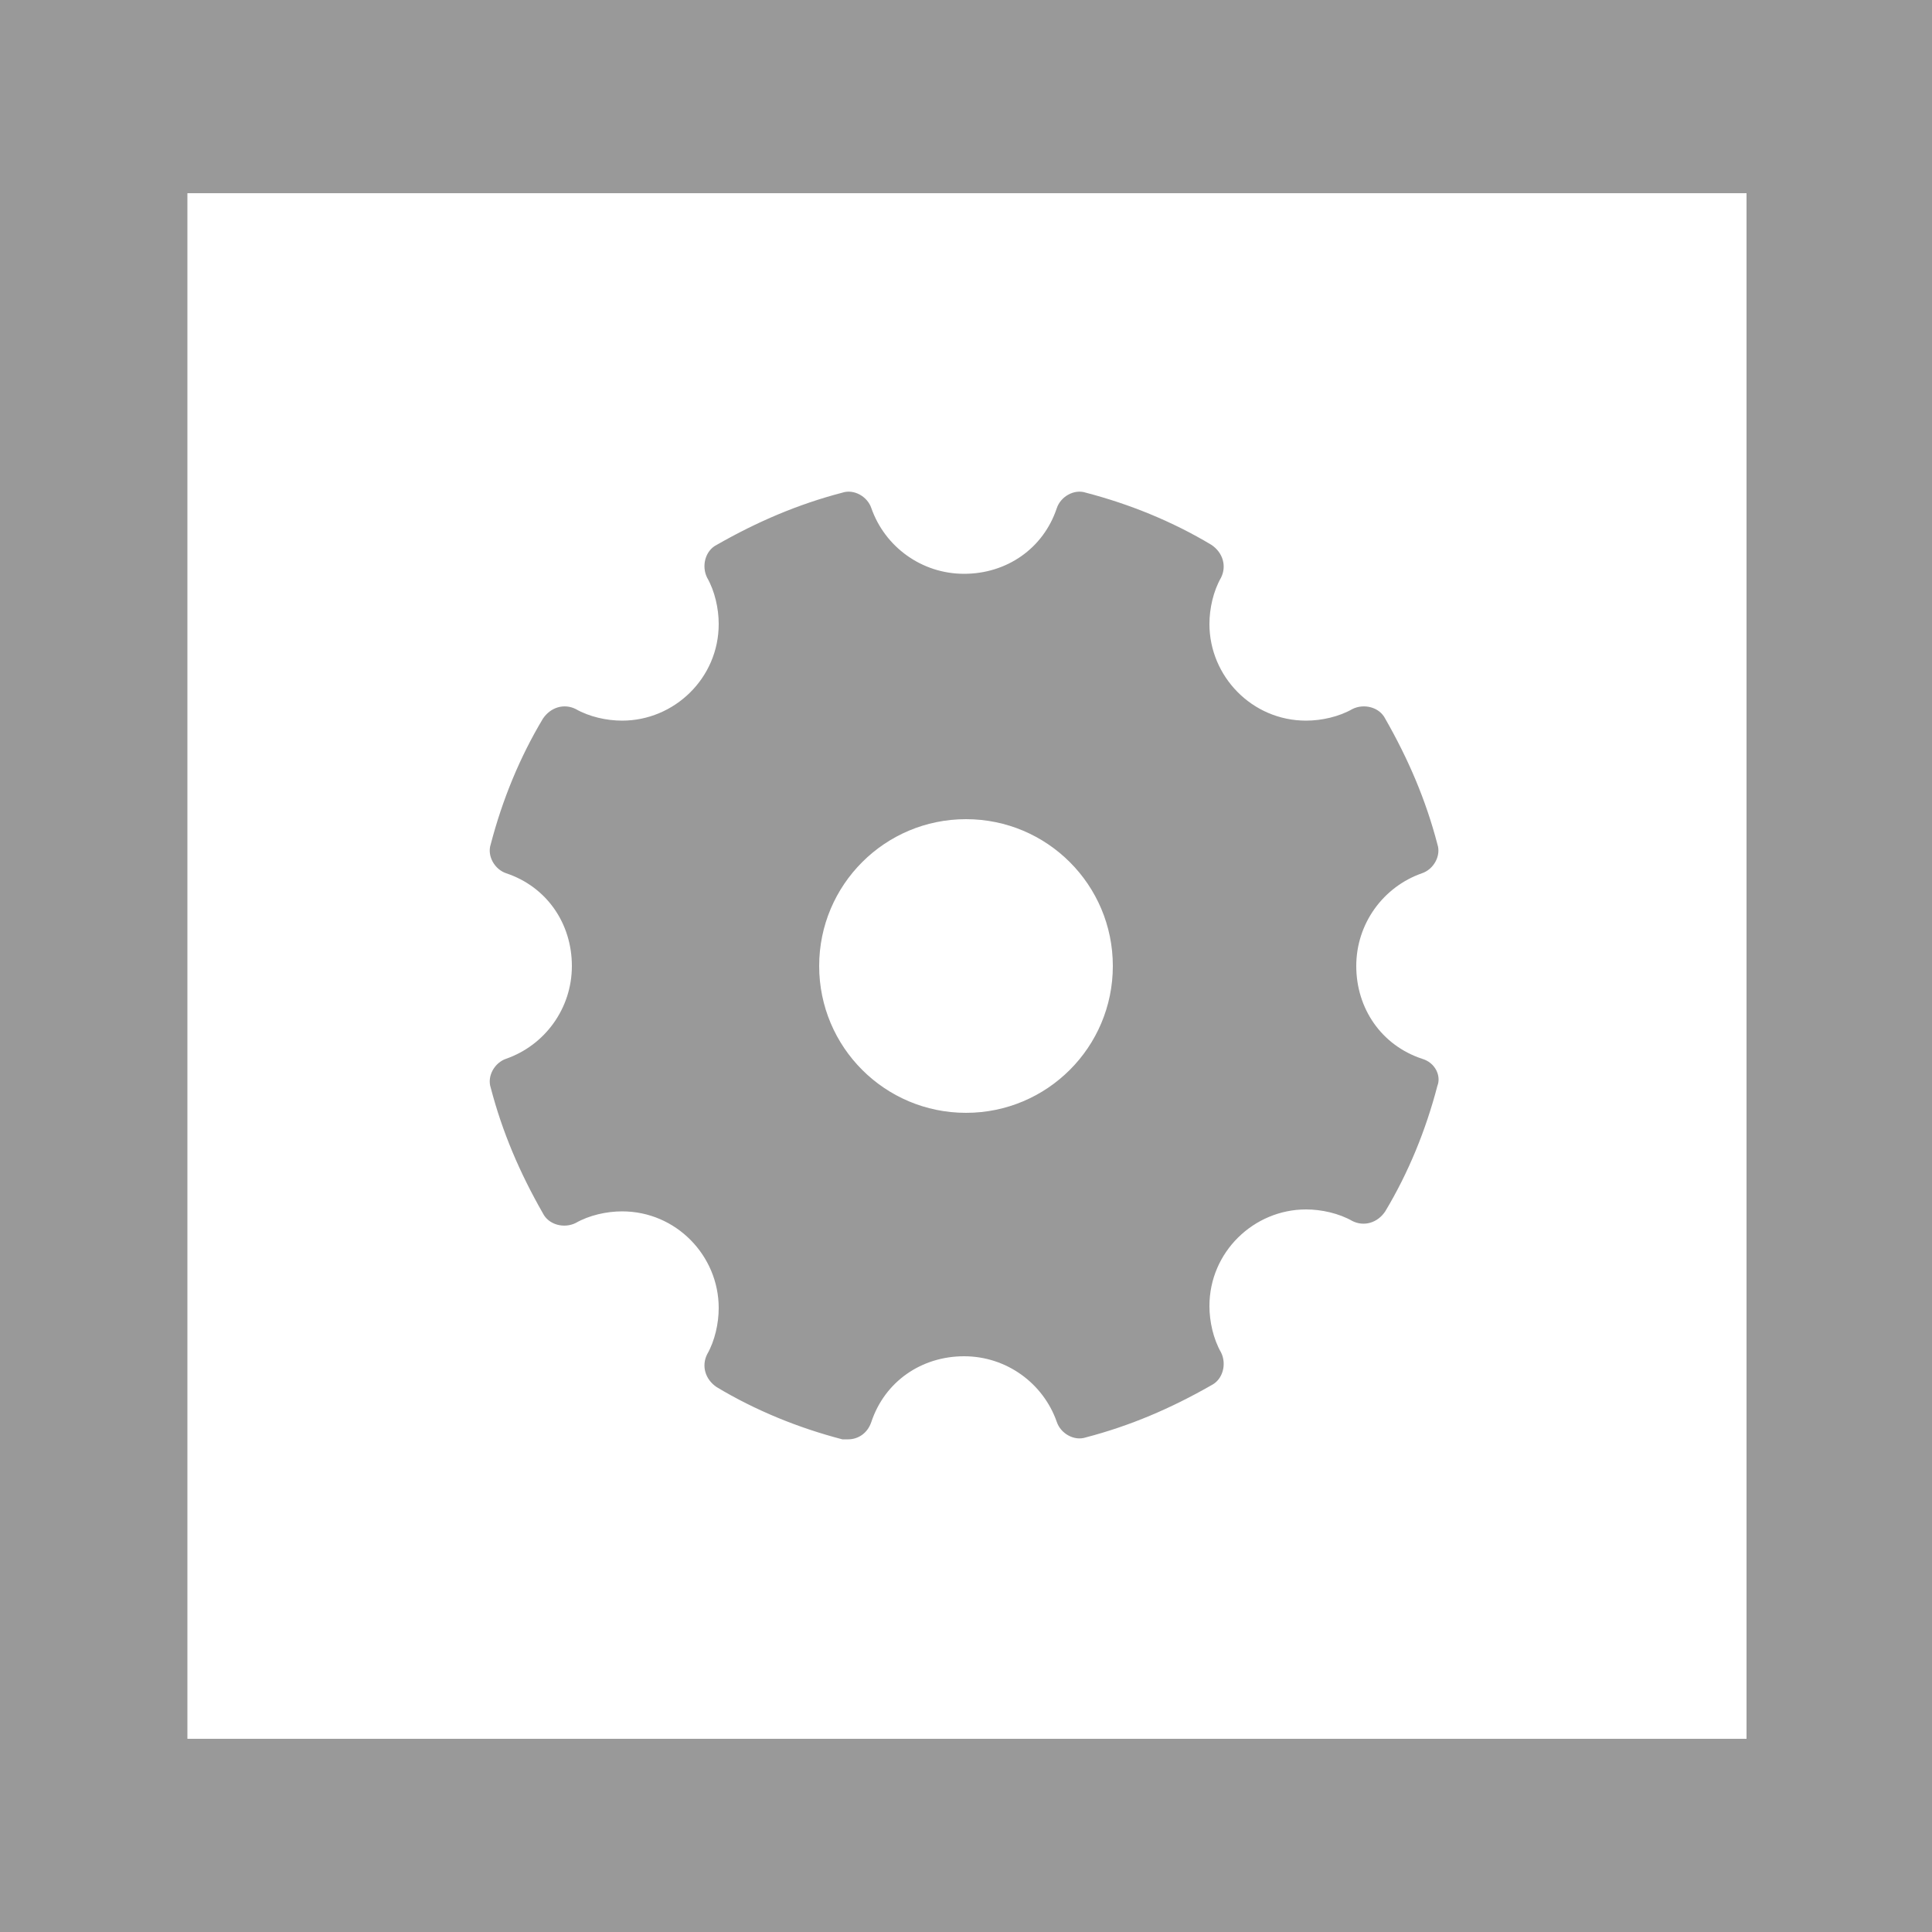 <svg id="Layer_1" xmlns="http://www.w3.org/2000/svg" viewBox="0 0 100 100"><style>.st1{fill:#999}</style><path d="M0 0h100v100H0V0z" fill="#fff"/><path class="st1" d="M100 100H0V0h100v100zM9.7 90h80.7V10H9.7"/><path class="st1" d="M73.6 54.8c-2.1-.7-3.4-2.6-3.4-4.8s1.4-4.1 3.4-4.8c.6-.2 1-.9.8-1.5-.6-2.3-1.5-4.4-2.7-6.5-.3-.6-1.1-.8-1.7-.5-.7.4-1.6.6-2.4.6-2.8 0-5-2.3-5-5 0-.8.2-1.7.6-2.4.3-.6.1-1.3-.5-1.7-2-1.2-4.2-2.1-6.5-2.7-.6-.2-1.3.2-1.5.8-.7 2.1-2.6 3.4-4.8 3.4s-4.1-1.4-4.8-3.4c-.2-.6-.9-1-1.5-.8-2.3.6-4.4 1.5-6.5 2.7-.6.3-.8 1.1-.5 1.7.4.7.6 1.6.6 2.4 0 2.8-2.3 5-5 5-.8 0-1.7-.2-2.4-.6-.6-.3-1.3-.1-1.7.5-1.2 2-2.1 4.2-2.7 6.5-.2.6.2 1.3.8 1.5 2.1.7 3.4 2.6 3.4 4.8s-1.4 4.1-3.4 4.8c-.6.2-1 .9-.8 1.5.6 2.3 1.5 4.4 2.7 6.5.3.6 1.1.8 1.7.5.7-.4 1.6-.6 2.4-.6 2.8 0 5 2.3 5 5 0 .8-.2 1.7-.6 2.4-.3.6-.1 1.3.5 1.7 2 1.2 4.2 2.1 6.5 2.7h.3c.5 0 1-.3 1.2-.9.7-2.1 2.6-3.4 4.8-3.4s4.1 1.4 4.8 3.4c.2.6.9 1 1.5.8 2.3-.6 4.4-1.5 6.5-2.7.6-.3.8-1.1.5-1.7-.4-.7-.6-1.6-.6-2.4 0-2.8 2.3-5 5-5 .8 0 1.7.2 2.4.6.6.3 1.3.1 1.7-.5 1.2-2 2.1-4.2 2.7-6.5.2-.5-.1-1.2-.8-1.4zM50 57.6c-4.2 0-7.6-3.4-7.6-7.6s3.4-7.6 7.6-7.6 7.6 3.4 7.6 7.6-3.4 7.6-7.6 7.6z"/></svg>